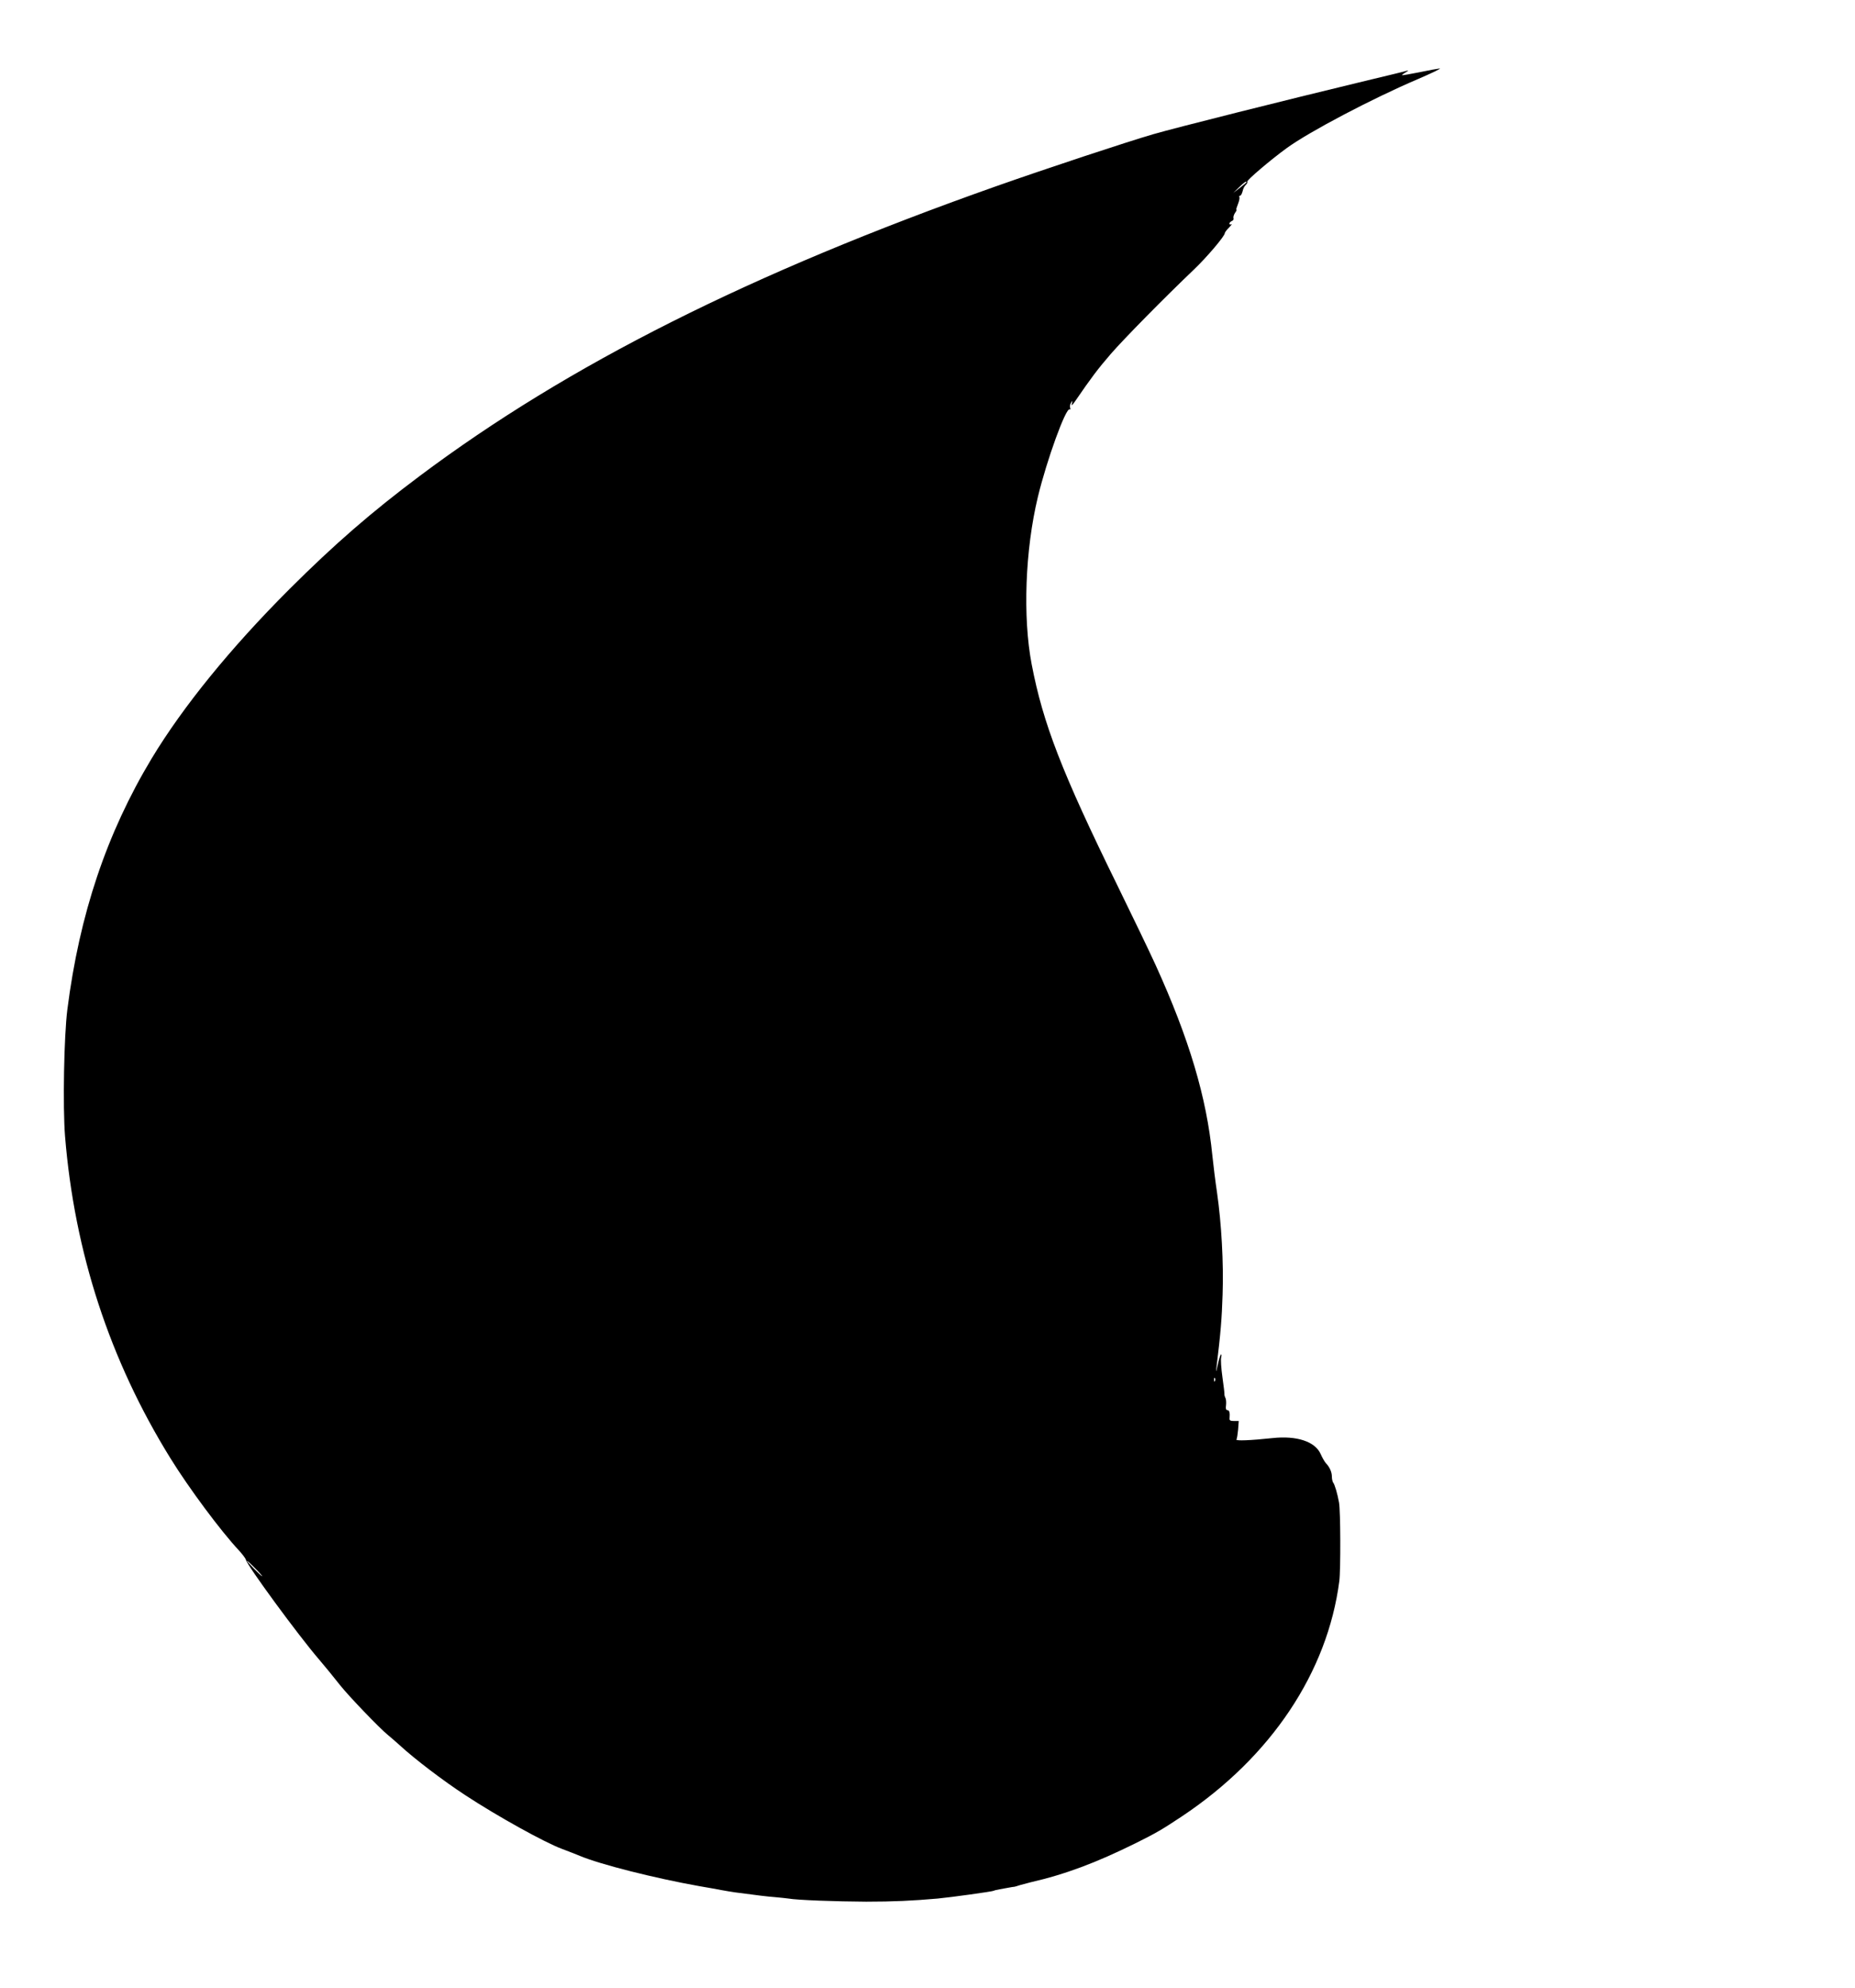  <svg version="1.0" xmlns="http://www.w3.org/2000/svg"
 width="1195pt" height="1280pt" viewBox="0 0 1195 1280"
 preserveAspectRatio="xMidYMid meet"><g transform="translate(0,1280) scale(0.1,-0.1)"
fill="#000000" stroke="none">
<path d="M9145 12335 c-60 -12 -112 -21 -113 -19 -2 1 9 10 25 19 15 9 19 13
8 10 -11 -4 -132 -33 -270 -66 -523 -126 -1216 -300 -1365 -343 -175 -51 -686
-220 -1015 -336 -1579 -558 -2755 -1149 -3710 -1864 -314 -235 -551 -441 -841
-730 -380 -380 -686 -757 -887 -1090 -290 -482 -465 -1003 -543 -1616 -22
-172 -30 -628 -15 -816 61 -749 288 -1443 679 -2074 118 -191 324 -468 440
-592 24 -26 44 -53 46 -61 4 -32 339 -489 471 -642 41 -48 85 -102 135 -165
56 -71 256 -279 308 -321 18 -15 52 -44 75 -65 95 -88 284 -232 427 -325 204
-134 511 -304 620 -344 55 -21 76 -29 115 -45 134 -56 484 -144 770 -195 50
-8 113 -20 140 -25 28 -5 68 -12 90 -15 151 -20 207 -27 260 -31 33 -3 71 -7
85 -9 55 -10 306 -19 500 -20 176 0 300 6 460 20 86 8 351 45 361 50 3 2 21 7
40 10 19 3 46 8 61 11 15 3 30 5 33 5 2 0 19 5 37 11 18 5 49 13 68 18 223 51
422 126 675 251 135 67 172 89 300 174 573 382 937 927 1013 1515 9 71 8 453
-2 505 -10 57 -28 118 -38 129 -4 6 -8 23 -8 38 0 29 -14 61 -39 87 -8 9 -23
35 -33 58 -36 81 -154 120 -311 103 -140 -15 -238 -19 -232 -9 4 5 8 34 11 64
l4 55 -30 0 c-24 0 -31 4 -29 18 3 35 -1 52 -14 52 -9 0 -12 10 -9 30 2 16 1
38 -3 47 -5 10 -8 21 -7 25 1 4 -5 53 -13 110 -8 57 -12 115 -8 128 3 14 2 22
-2 18 -4 -4 -14 -36 -21 -70 -9 -43 -12 -48 -8 -18 28 230 35 319 40 475 7
203 -7 455 -36 657 -11 73 -24 180 -30 238 -37 374 -149 750 -365 1225 -40 88
-151 318 -245 510 -359 731 -481 1046 -554 1428 -58 303 -42 737 40 1077 57
237 181 579 205 564 5 -3 6 2 3 10 -3 8 -1 23 6 33 9 16 10 15 5 -7 -5 -17 4
-9 27 25 96 140 140 199 223 295 84 97 345 362 537 545 82 78 198 215 198 233
0 5 12 22 28 37 15 16 21 25 15 21 -7 -4 -13 -2 -13 4 0 6 7 13 16 17 8 3 13
11 10 18 -2 7 2 22 10 34 8 11 13 21 9 21 -3 0 2 16 10 36 8 20 12 40 9 45 -3
5 -1 9 5 9 5 0 12 13 16 29 3 16 13 35 21 41 7 7 12 16 9 20 -5 9 149 140 255
217 143 104 551 319 845 444 88 38 151 68 140 68 -11 -1 -69 -11 -130 -24z
m-1115 -708 c0 -2 -19 -18 -42 -36 l-43 -33 37 36 c34 33 48 42 48 33z m-203
-7719 c-3 -8 -6 -5 -6 6 -1 11 2 17 5 13 3 -3 4 -12 1 -19z m-6182 -1208 c27
-27 47 -50 44 -50 -3 0 -27 23 -54 50 -27 28 -47 50 -44 50 3 0 27 -22 54 -50z"/>
</g>
</svg>
